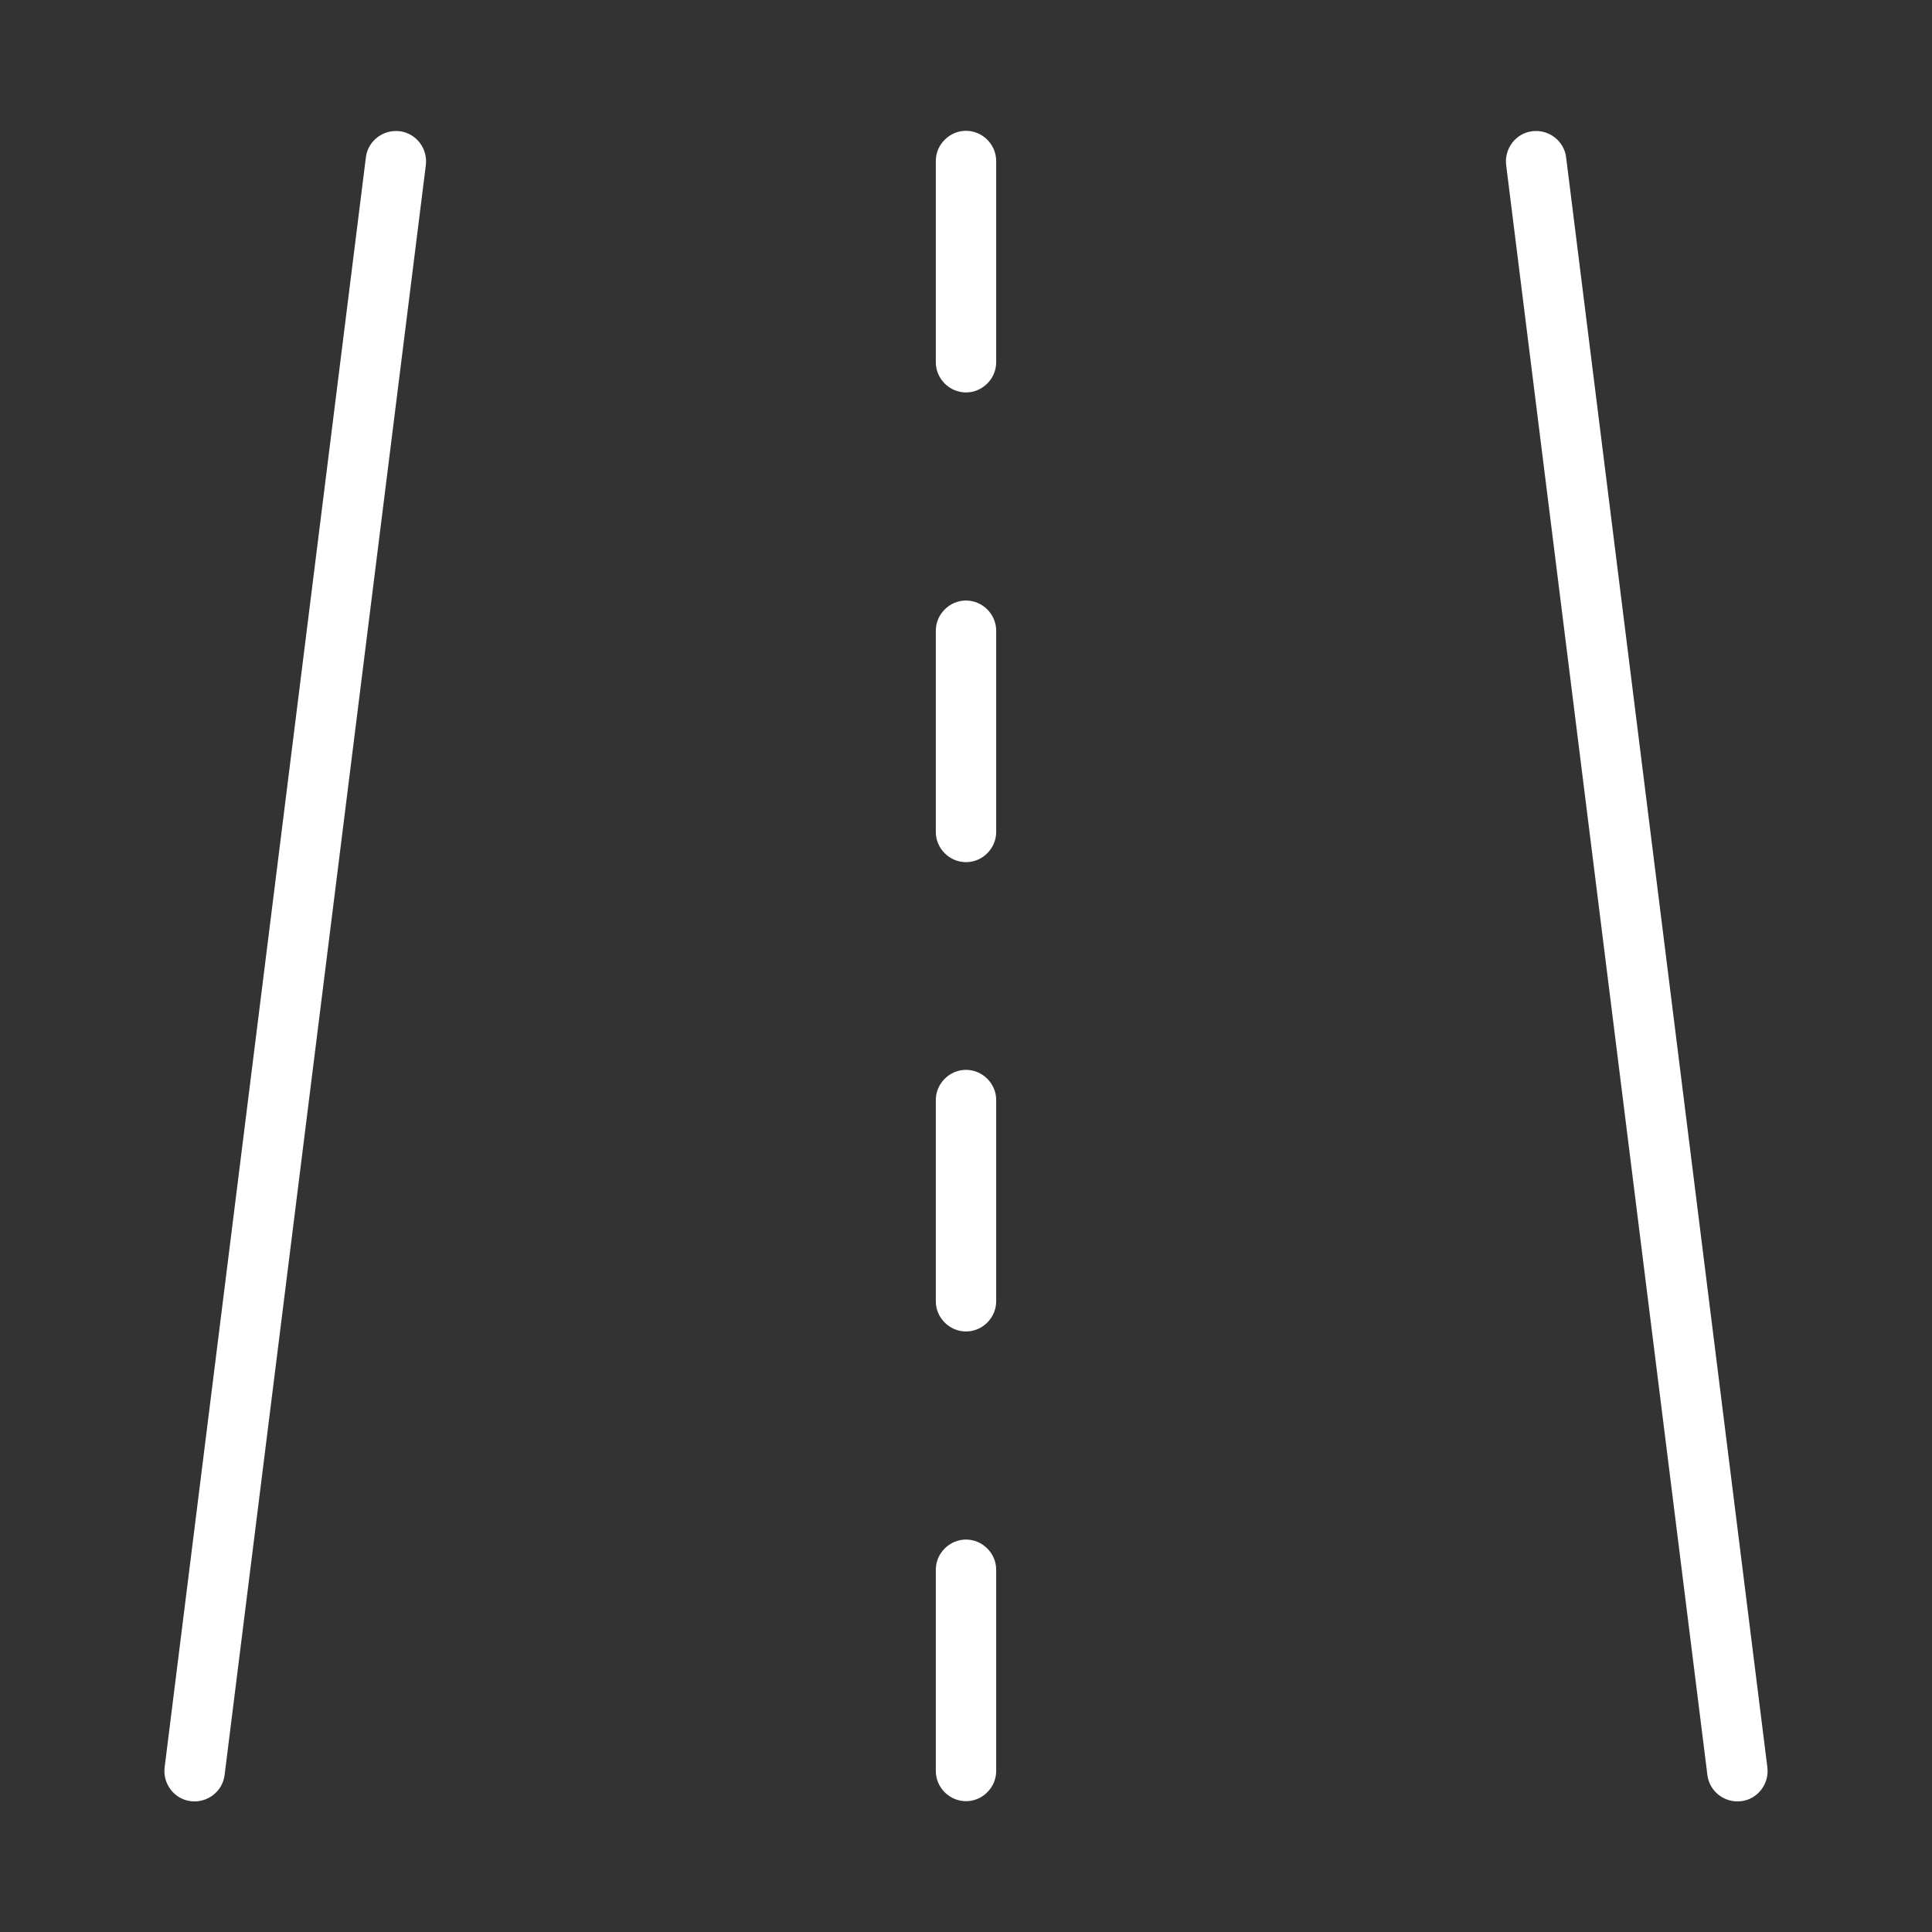 <?xml version="1.0" encoding="UTF-8"?>
<svg id="Layer_1" xmlns="http://www.w3.org/2000/svg" version="1.1" viewBox="0 0 48 48">
  <rect x="0" y="0" width="48" height="48" fill="#333333" stroke="none"/>
  <!-- Generator: Adobe Illustrator 29.6.1, SVG Export Plug-In . SVG Version: 2.1.1 Build 9)  -->
  <defs>
    <style>
      .st0 {
        fill: #fff;
        fill-rule: evenodd;
      }
    </style>
  </defs>
  <path class="st0" d="M9.93,3.26c.41.05.7.43.65.84l-5,40c-.05.41-.43.7-.84.65-.41-.05-.7-.43-.65-.84L9.09,3.91c.05-.41.43-.7.84-.65Z"/>
  <path class="st0" d="M38.07,3.26c.41-.05.79.24.84.65l5,40c.05.41-.24.79-.65.84-.41.05-.79-.24-.84-.65l-5-40c-.05-.41.24-.79.65-.84Z"/>
  <path class="st0" d="M24,3.25c.41,0,.75.34.75.75v5c0,.41-.34.75-.75.75s-.75-.34-.75-.75v-5c0-.41.34-.75.75-.75Z"/>
  <path class="st0" d="M24,14.92c.41,0,.75.34.75.75v5c0,.41-.34.75-.75.75s-.75-.34-.75-.75v-5c0-.41.34-.75.75-.75Z"/>
  <path class="st0" d="M24,26.58c.41,0,.75.34.75.75v5c0,.41-.34.75-.75.75s-.75-.34-.75-.75v-5c0-.41.34-.75.75-.75Z"/>
  <path class="st0" d="M24,38.25c.41,0,.75.34.75.75v5c0,.41-.34.75-.75.75s-.75-.34-.75-.75v-5c0-.41.34-.75.75-.75Z"/>
</svg>